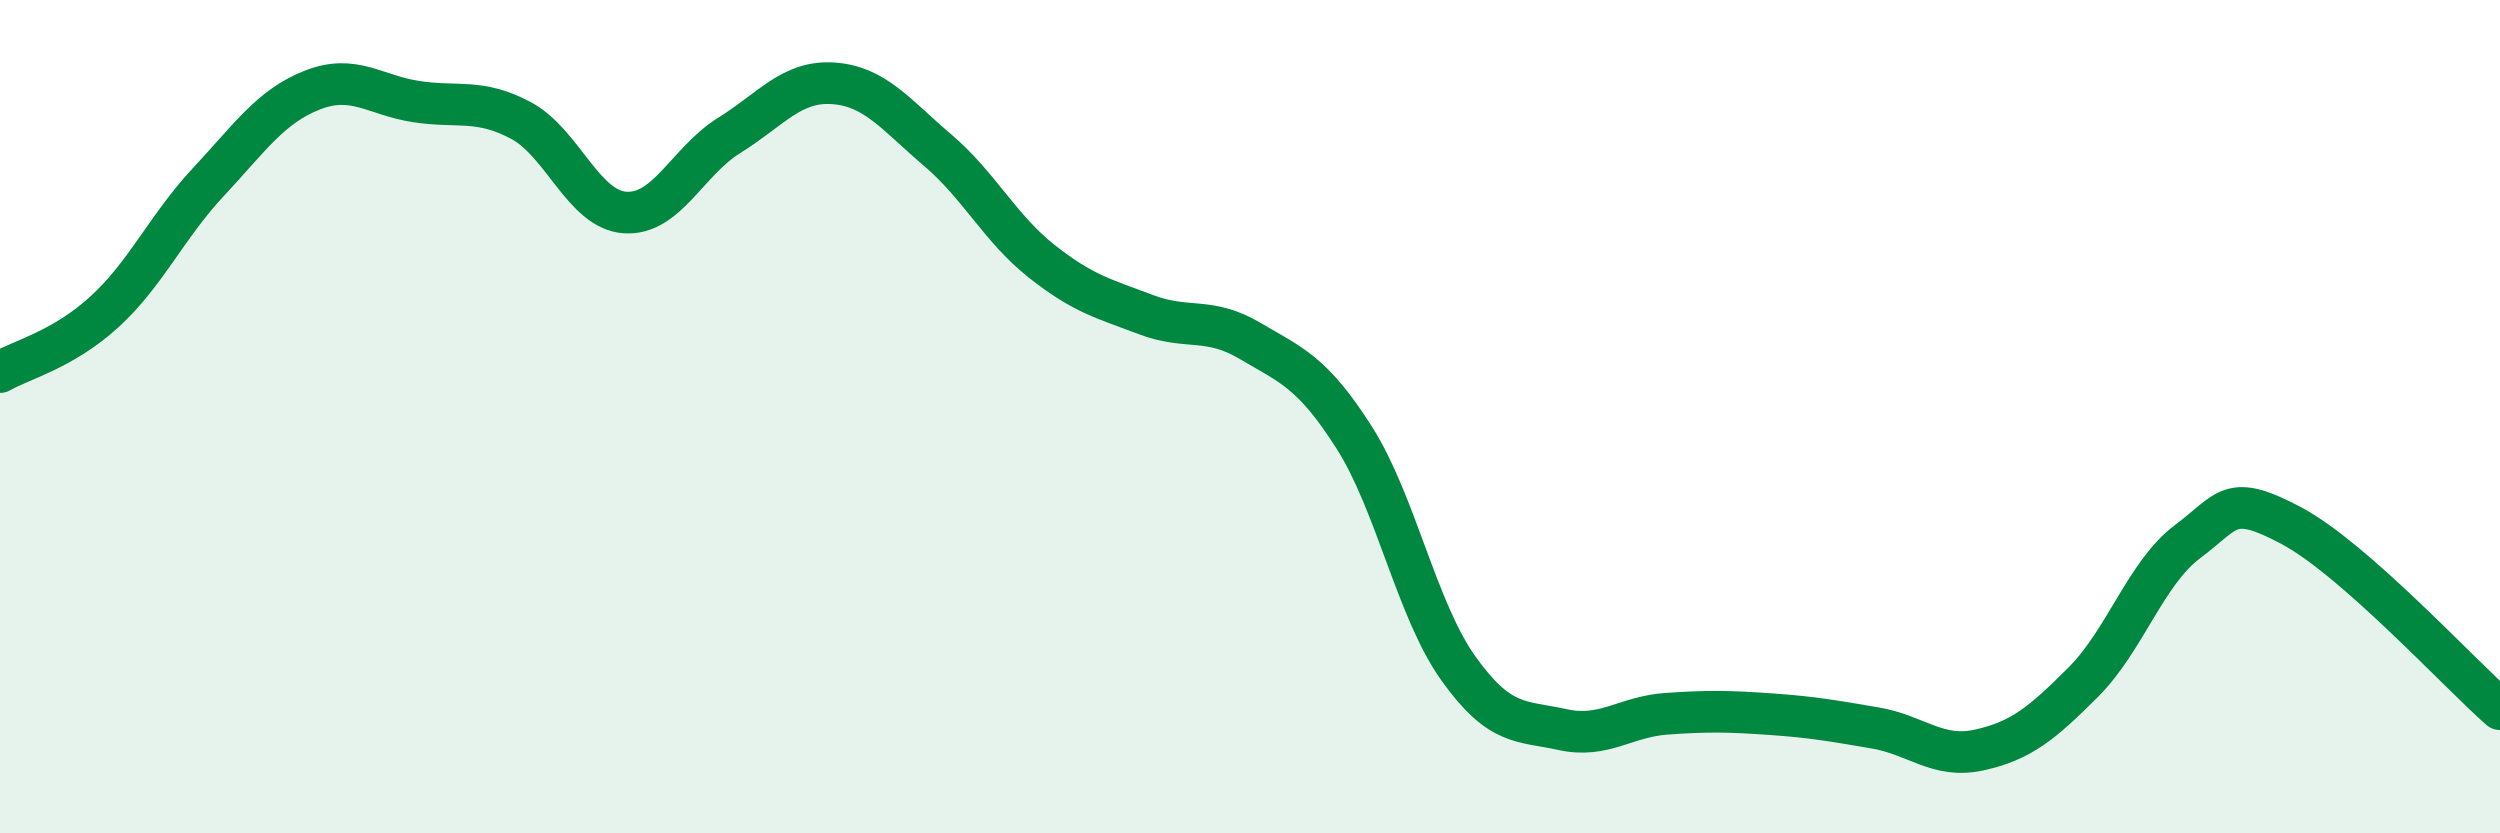 
    <svg width="60" height="20" viewBox="0 0 60 20" xmlns="http://www.w3.org/2000/svg">
      <path
        d="M 0,8.93 C 0.5,8.64 1.5,8.4 2.5,7.49 C 3.5,6.58 4,5.44 5,4.37 C 6,3.3 6.5,2.55 7.5,2.16 C 8.5,1.77 9,2.29 10,2.44 C 11,2.59 11.5,2.36 12.5,2.89 C 13.5,3.42 14,5.03 15,5.1 C 16,5.17 16.5,3.87 17.5,3.25 C 18.5,2.63 19,1.93 20,2 C 21,2.07 21.5,2.75 22.5,3.6 C 23.5,4.45 24,5.48 25,6.27 C 26,7.06 26.5,7.17 27.5,7.55 C 28.5,7.93 29,7.59 30,8.18 C 31,8.77 31.5,8.93 32.5,10.5 C 33.5,12.07 34,14.64 35,16.04 C 36,17.44 36.5,17.29 37.5,17.51 C 38.5,17.73 39,17.2 40,17.13 C 41,17.06 41.5,17.07 42.5,17.14 C 43.5,17.21 44,17.3 45,17.47 C 46,17.64 46.5,18.22 47.5,18 C 48.5,17.78 49,17.37 50,16.37 C 51,15.37 51.5,13.75 52.5,13 C 53.5,12.25 53.5,11.82 55,12.62 C 56.5,13.42 59,16.14 60,17.02L60 20L0 20Z"
        fill="#008740"
        opacity="0.1"
        stroke-linecap="round"
        stroke-linejoin="round"
      />
      <path
        d="M 0,8.93 C 0.5,8.64 1.5,8.4 2.5,7.49 C 3.5,6.58 4,5.44 5,4.37 C 6,3.3 6.5,2.55 7.5,2.16 C 8.5,1.77 9,2.29 10,2.44 C 11,2.59 11.5,2.36 12.5,2.89 C 13.5,3.42 14,5.03 15,5.1 C 16,5.17 16.5,3.87 17.5,3.25 C 18.5,2.63 19,1.93 20,2 C 21,2.07 21.5,2.75 22.5,3.6 C 23.5,4.45 24,5.48 25,6.27 C 26,7.06 26.5,7.17 27.5,7.55 C 28.5,7.93 29,7.59 30,8.18 C 31,8.77 31.5,8.93 32.5,10.5 C 33.5,12.07 34,14.64 35,16.04 C 36,17.44 36.5,17.29 37.5,17.51 C 38.5,17.73 39,17.2 40,17.13 C 41,17.06 41.5,17.07 42.5,17.14 C 43.5,17.21 44,17.3 45,17.47 C 46,17.64 46.5,18.22 47.5,18 C 48.5,17.78 49,17.37 50,16.37 C 51,15.37 51.5,13.75 52.5,13 C 53.5,12.25 53.5,11.82 55,12.62 C 56.5,13.42 59,16.14 60,17.02"
        stroke="#008740"
        stroke-width="1"
        fill="none"
        stroke-linecap="round"
        stroke-linejoin="round"
      />
    </svg>
  